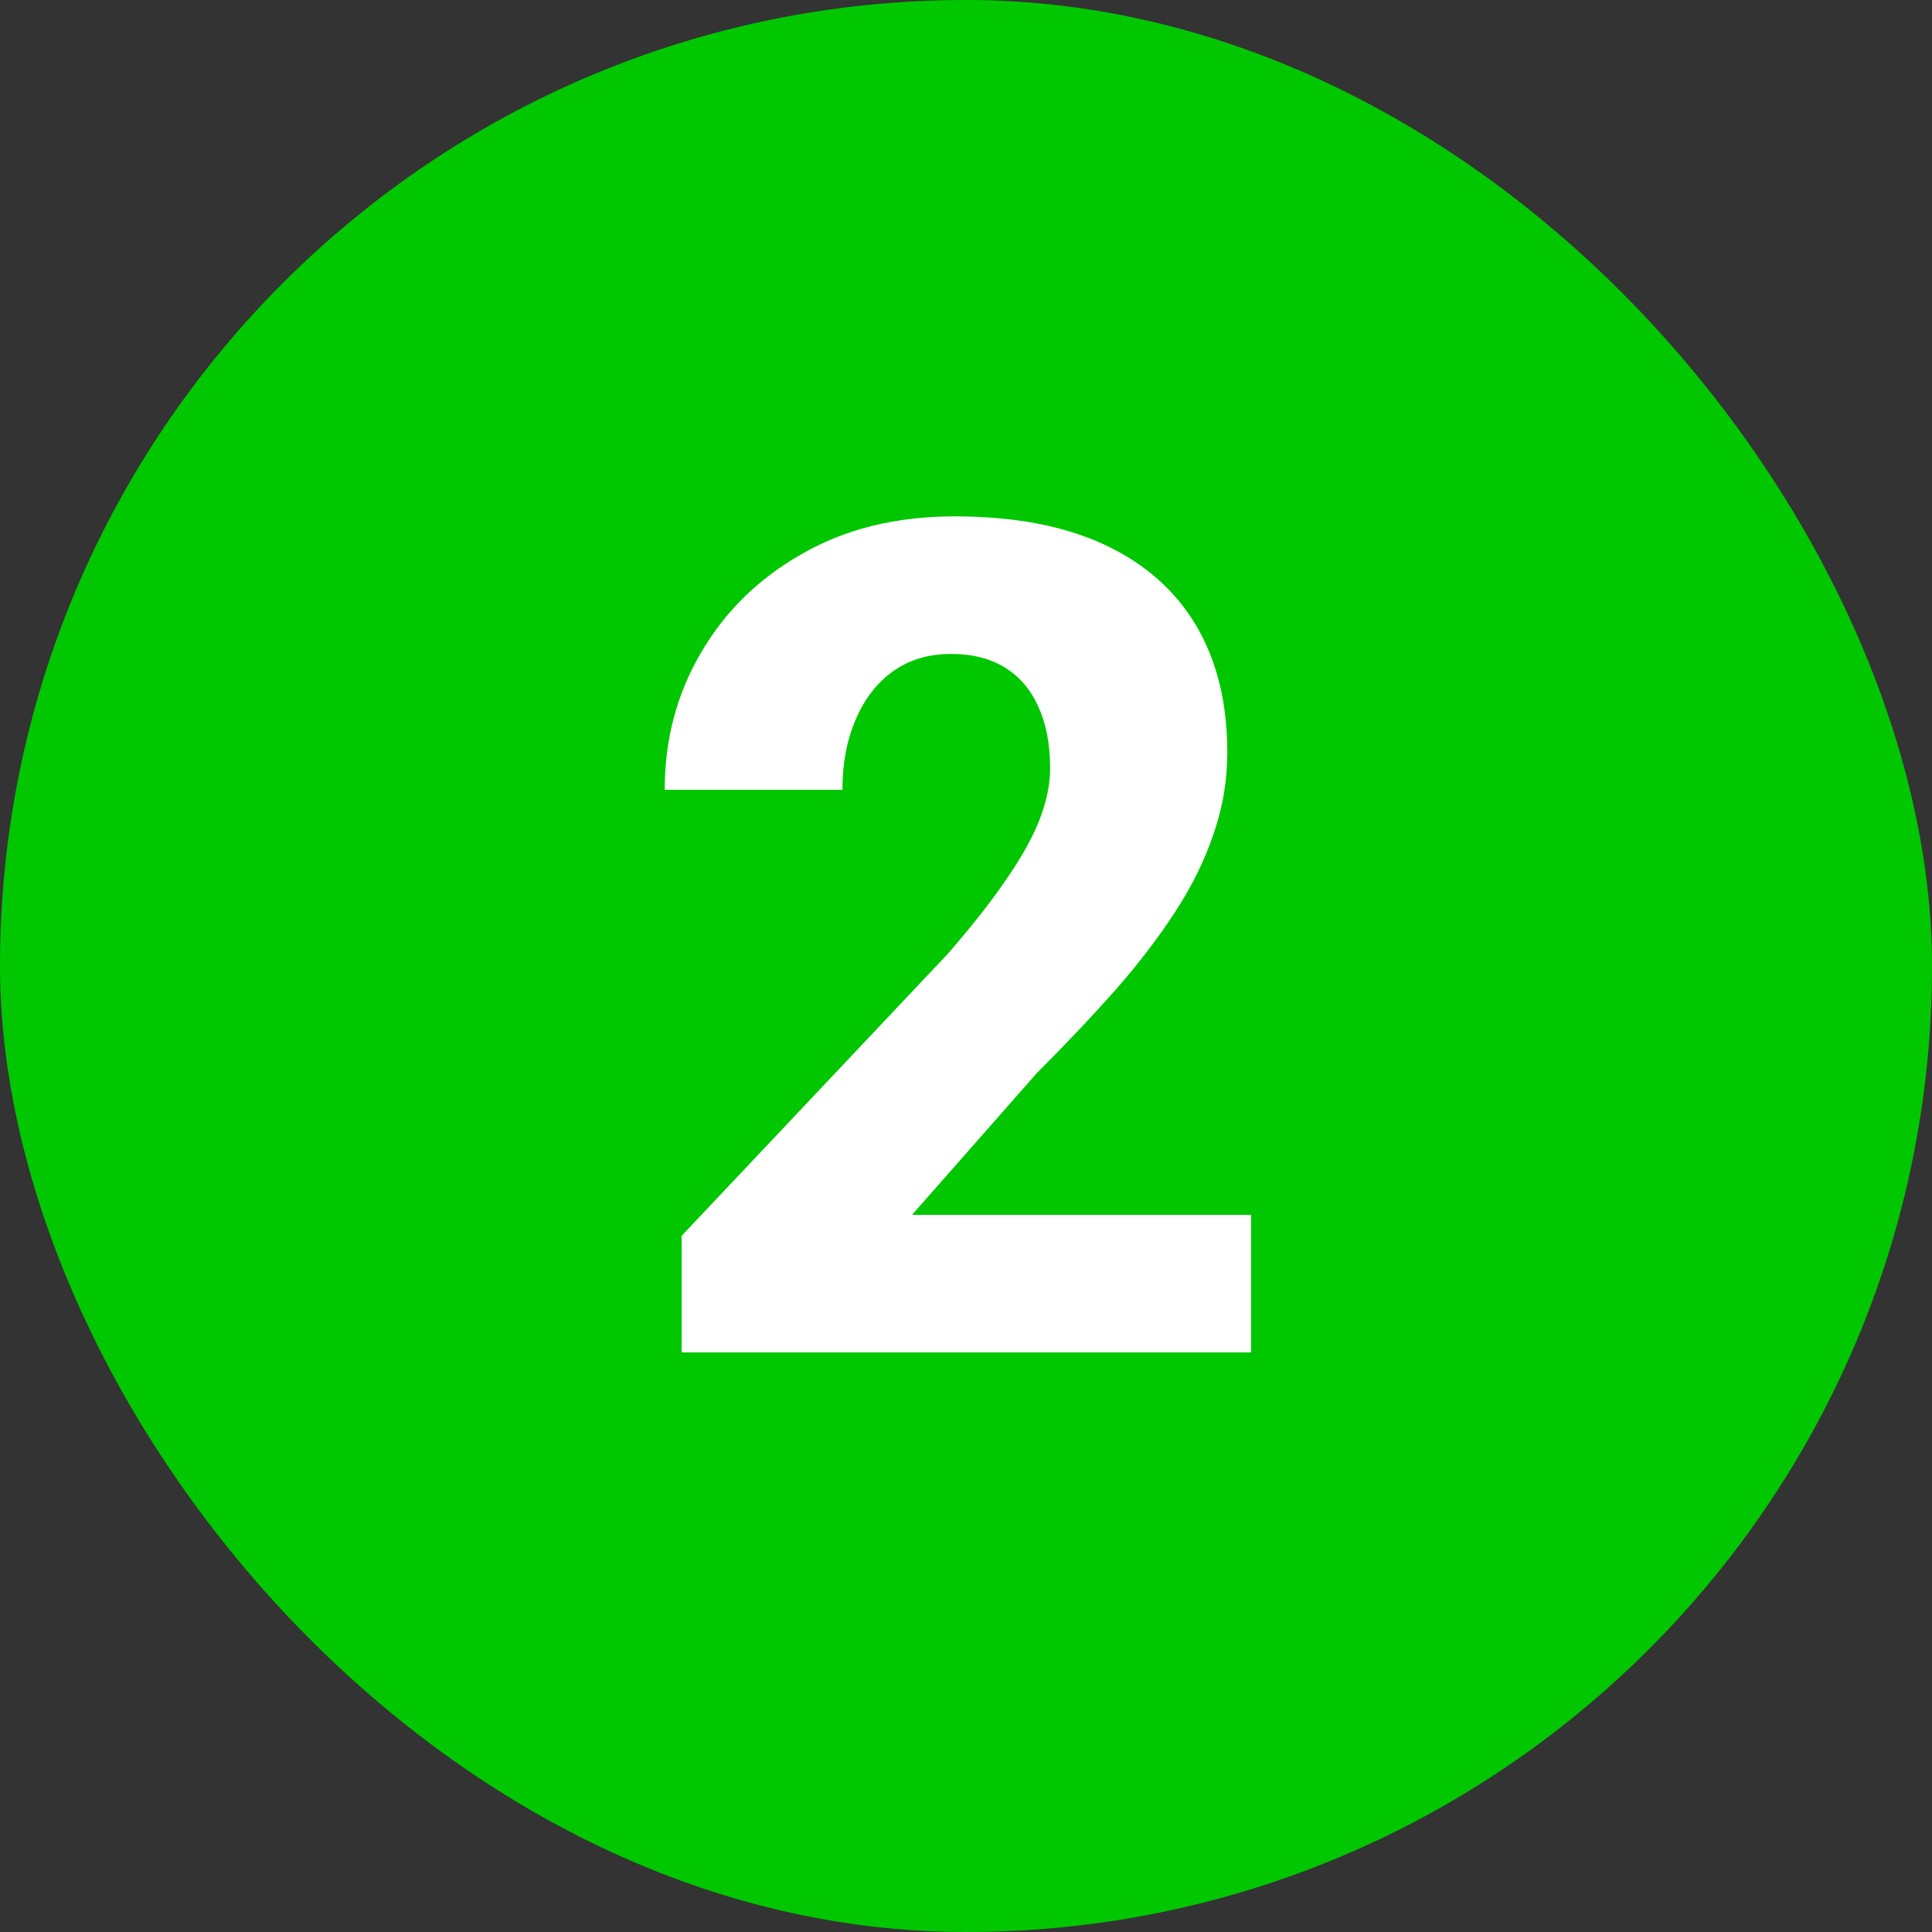 <svg xmlns="http://www.w3.org/2000/svg" width="40" height="40" viewBox="0 0 40 40" fill="none"><rect x="0" y="0" width="40" height="40" fill="#333333" stroke="none"/><rect width="40" height="40" rx="20" fill="#00C700"></rect><path d="M25.902 25.152V28H14.113V25.586L19.621 19.75C20.137 19.156 20.547 18.633 20.852 18.18C21.164 17.727 21.391 17.316 21.531 16.949C21.672 16.574 21.742 16.23 21.742 15.918C21.742 15.41 21.66 14.98 21.496 14.629C21.34 14.277 21.109 14.008 20.805 13.82C20.5 13.633 20.129 13.539 19.691 13.539C19.223 13.539 18.82 13.66 18.484 13.902C18.148 14.145 17.891 14.48 17.711 14.91C17.531 15.332 17.441 15.812 17.441 16.352H13.762C13.762 15.312 14.012 14.367 14.512 13.516C15.012 12.656 15.711 11.973 16.609 11.465C17.508 10.949 18.559 10.691 19.762 10.691C20.996 10.691 22.031 10.887 22.867 11.277C23.703 11.668 24.336 12.227 24.766 12.953C25.195 13.68 25.41 14.555 25.41 15.578C25.41 16.156 25.316 16.715 25.129 17.254C24.949 17.793 24.688 18.328 24.344 18.859C24 19.391 23.586 19.934 23.102 20.488C22.617 21.035 22.07 21.613 21.461 22.223L18.883 25.152H25.902Z" fill="white"></path></svg>